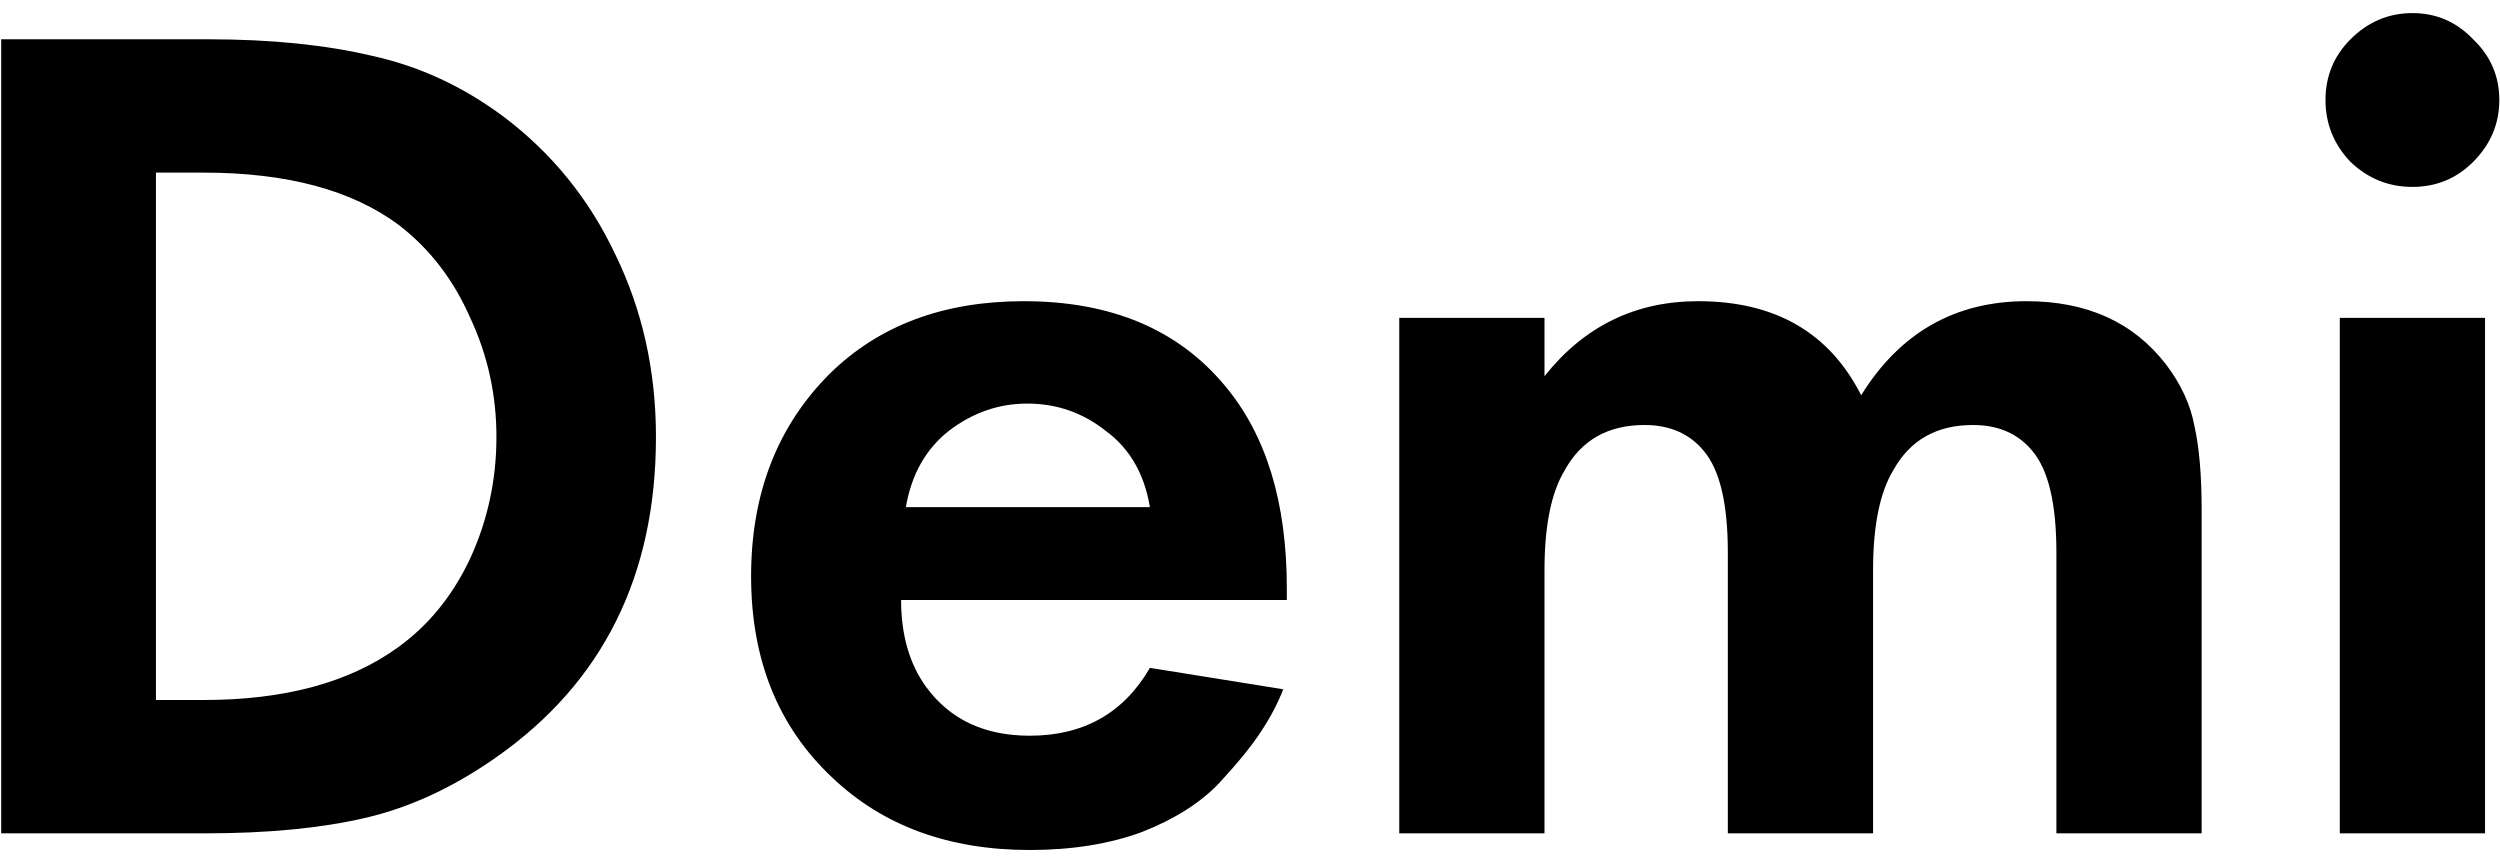 <?xml version="1.0" encoding="UTF-8"?> <svg xmlns="http://www.w3.org/2000/svg" width="84" height="29" viewBox="0 0 84 29" fill="none"><path d="M0.04 1.32H7C9.107 1.32 10.947 1.507 12.52 1.88C14.093 2.227 15.56 2.907 16.92 3.92C18.547 5.147 19.8 6.693 20.68 8.56C21.587 10.427 22.04 12.467 22.04 14.68C22.04 19.347 20.253 22.933 16.68 25.44C15.24 26.453 13.773 27.133 12.28 27.48C10.787 27.827 9 28 6.92 28H0.04V1.32ZM5.24 5.8V23.52H6.84C9.56 23.52 11.733 22.933 13.36 21.76C14.4 21.013 15.213 20.013 15.8 18.76C16.387 17.48 16.68 16.12 16.68 14.68C16.68 13.267 16.387 11.933 15.8 10.68C15.24 9.4 14.44 8.36 13.4 7.56C11.827 6.387 9.64 5.8 6.84 5.8H5.24ZM38.637 22.44L43.117 23.16C42.93 23.64 42.677 24.12 42.357 24.6C42.063 25.053 41.597 25.627 40.957 26.32C40.317 26.987 39.45 27.533 38.357 27.96C37.264 28.36 36.01 28.56 34.597 28.56C31.877 28.56 29.663 27.747 27.957 26.12C26.143 24.413 25.237 22.16 25.237 19.36C25.237 16.587 26.117 14.32 27.877 12.56C29.53 10.933 31.703 10.12 34.397 10.12C37.33 10.12 39.584 11.067 41.157 12.96C42.544 14.613 43.237 16.88 43.237 19.76V20.16H30.277C30.277 21.333 30.557 22.307 31.117 23.08C31.917 24.173 33.077 24.72 34.597 24.72C36.41 24.72 37.757 23.96 38.637 22.44ZM30.437 17.04H38.637C38.45 15.92 37.957 15.067 37.157 14.48C36.383 13.867 35.504 13.56 34.517 13.56C33.557 13.56 32.677 13.867 31.877 14.48C31.104 15.093 30.623 15.947 30.437 17.04ZM47.015 28V10.68H51.895V12.64C53.229 10.96 54.949 10.12 57.055 10.12C59.642 10.12 61.469 11.173 62.535 13.28C63.842 11.173 65.695 10.12 68.095 10.12C70.122 10.12 71.682 10.827 72.775 12.24C73.282 12.907 73.602 13.6 73.735 14.32C73.895 15.04 73.975 15.973 73.975 17.12V28H69.095V18.56C69.095 16.933 68.829 15.8 68.295 15.16C67.815 14.573 67.149 14.28 66.295 14.28C65.069 14.28 64.175 14.787 63.615 15.8C63.162 16.547 62.935 17.667 62.935 19.16V28H58.055V18.56C58.055 16.933 57.789 15.8 57.255 15.16C56.775 14.573 56.109 14.28 55.255 14.28C54.029 14.28 53.135 14.787 52.575 15.8C52.122 16.547 51.895 17.667 51.895 19.16V28H47.015ZM78.617 10.68H83.497V28H78.617V10.68ZM78.977 5.44C78.417 4.853 78.137 4.16 78.137 3.36C78.137 2.56 78.417 1.88 78.977 1.32C79.564 0.733 80.257 0.44 81.057 0.44C81.857 0.44 82.537 0.733 83.097 1.32C83.683 1.88 83.977 2.56 83.977 3.36C83.977 4.16 83.683 4.853 83.097 5.44C82.537 6 81.857 6.28 81.057 6.28C80.257 6.28 79.564 6 78.977 5.44Z" fill="black"></path></svg> 